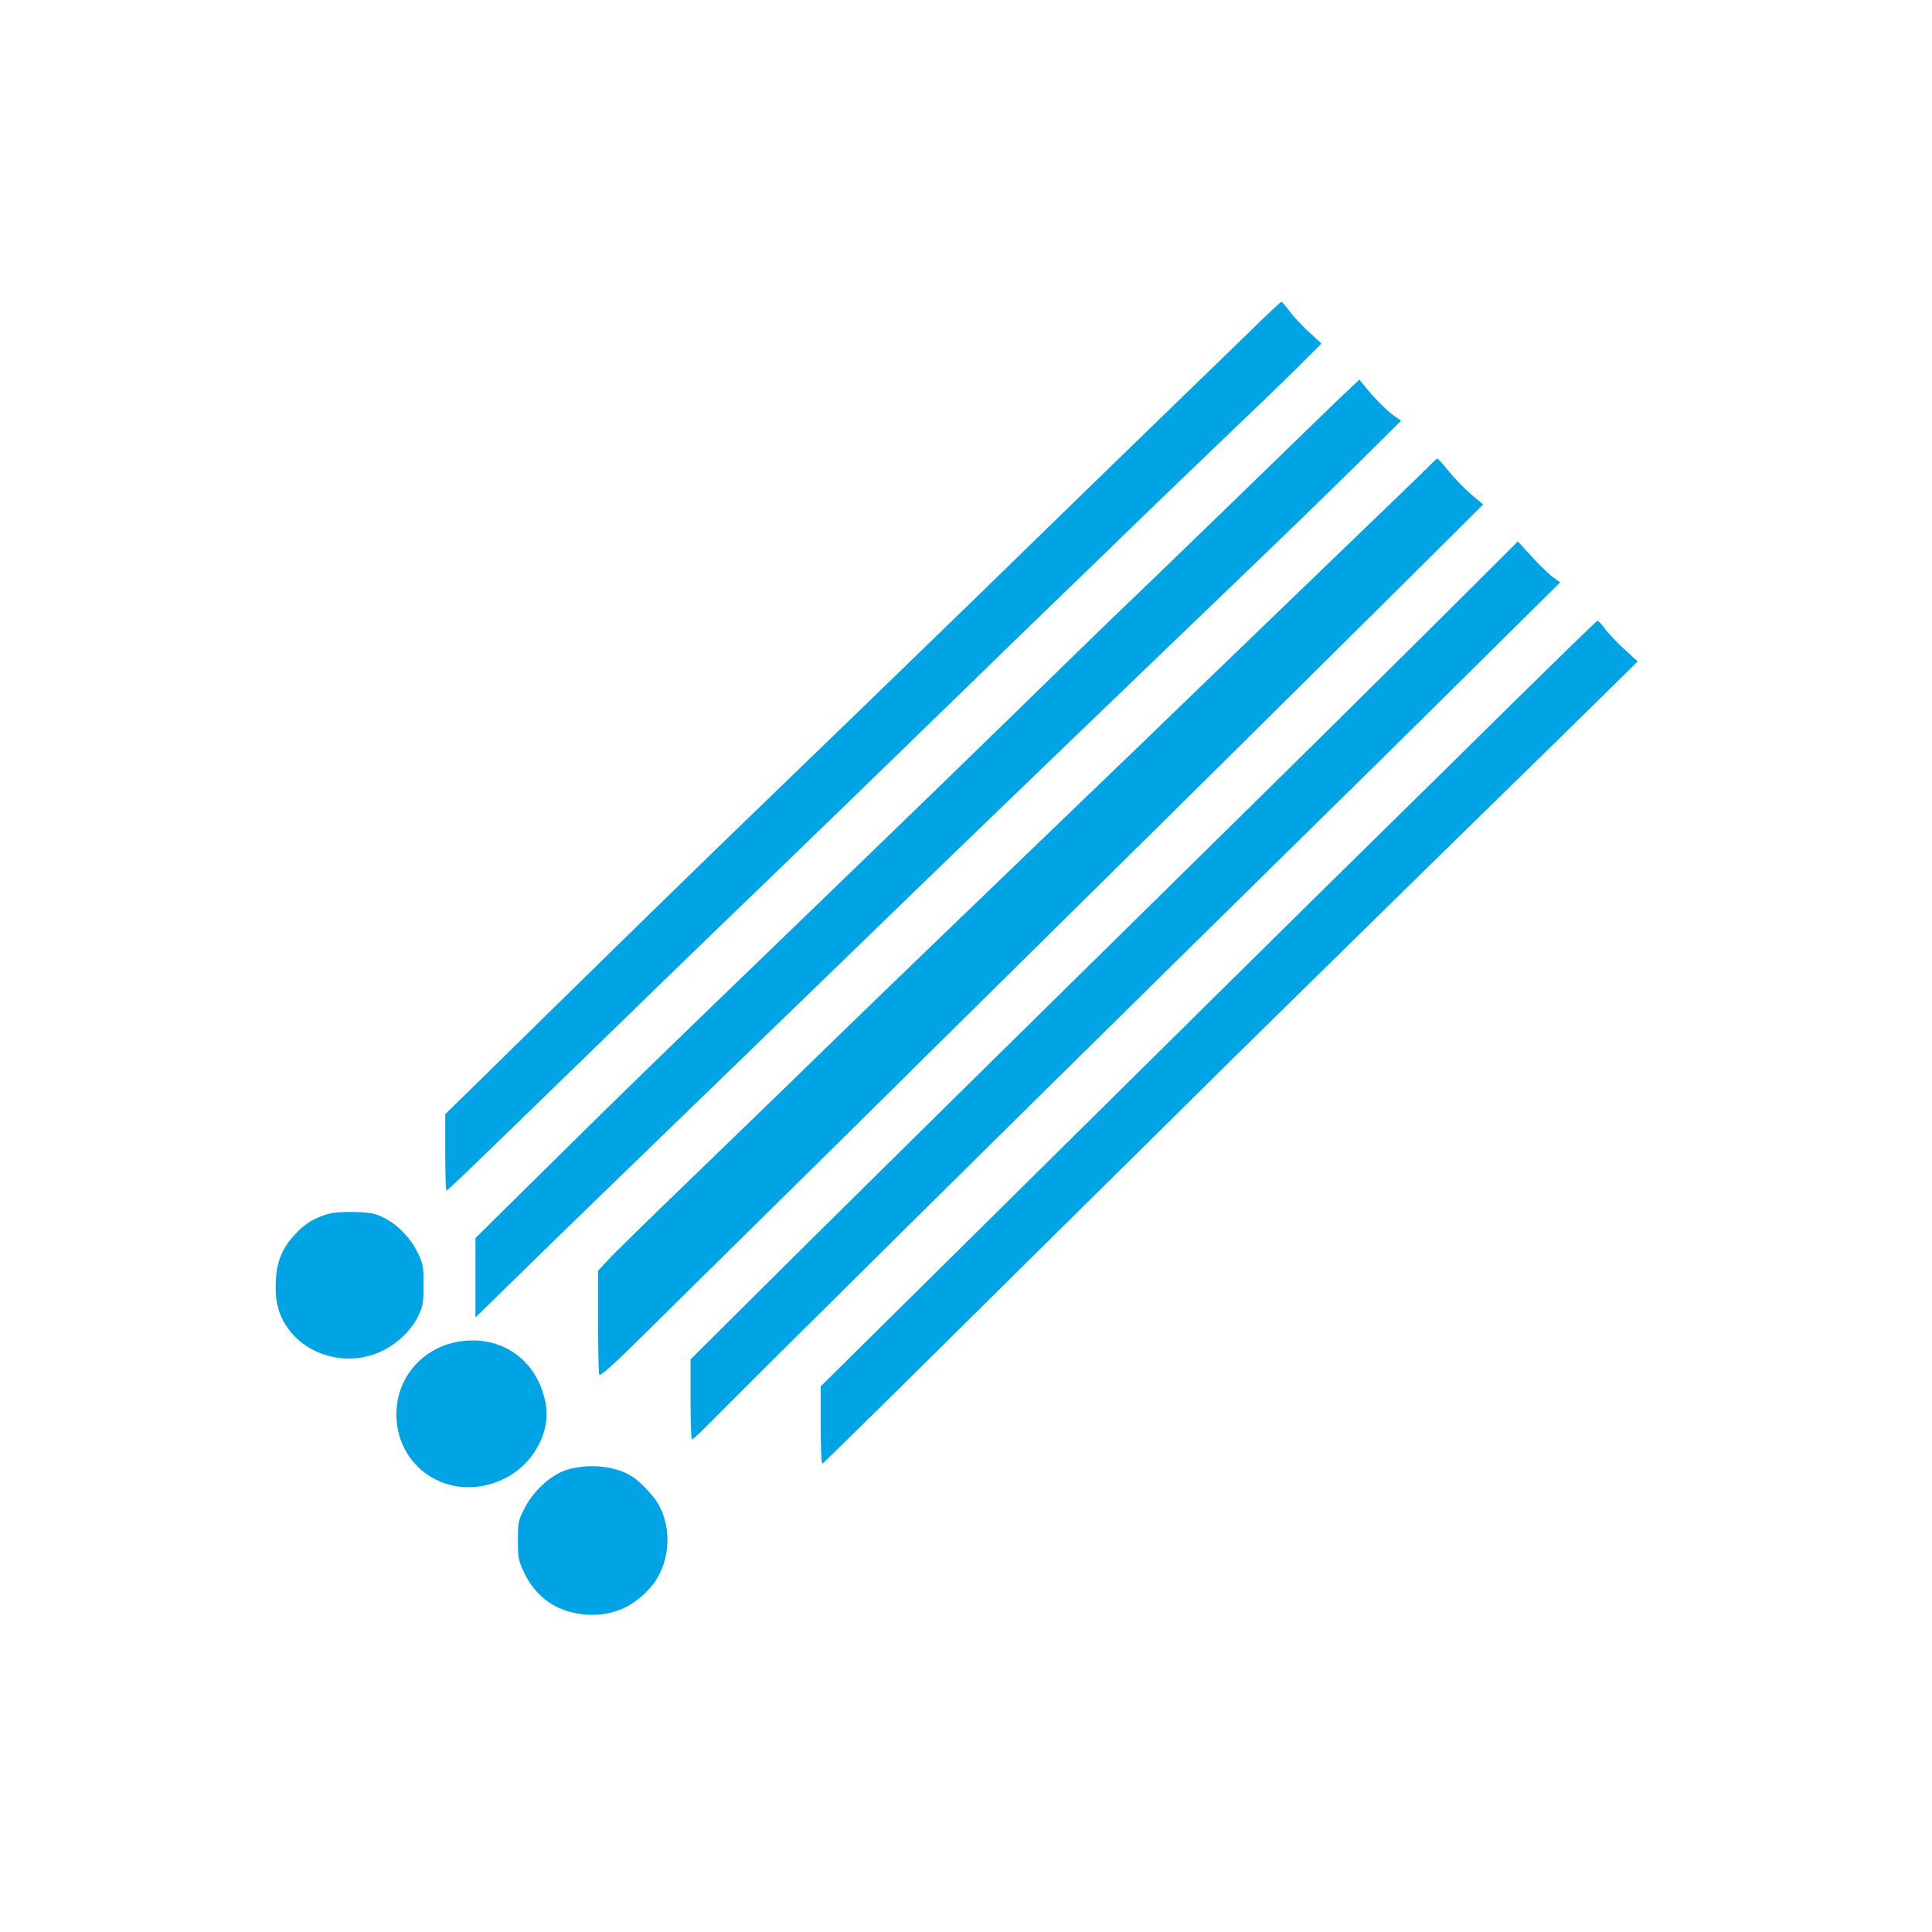 <?xml version="1.0" standalone="no"?>
<!DOCTYPE svg PUBLIC "-//W3C//DTD SVG 20010904//EN"
 "http://www.w3.org/TR/2001/REC-SVG-20010904/DTD/svg10.dtd">
<svg version="1.0" xmlns="http://www.w3.org/2000/svg"
 width="1024pt" height="1024pt" viewBox="0 0 1024 1024"
 preserveAspectRatio="xMidYMid meet">

<g transform="translate(0,1024) scale(0.1,-0.1)"
fill="#00a3e4" stroke="none">
<path d="M6695 8552 c-49 -48 -264 -257 -476 -462 -213 -206 -690 -670 -1060
-1031 -371 -360 -852 -826 -1069 -1035 -326 -313 -908 -882 -1612 -1574 l-118
-115 0 -202 c0 -112 3 -203 6 -203 7 0 79 69 758 729 269 262 575 559 681 661
309 297 1093 1057 1300 1259 105 103 323 314 485 471 162 156 376 363 475 460
99 96 297 286 440 423 143 136 314 301 380 367 l119 119 -66 61 c-37 33 -83
83 -103 110 -20 28 -40 50 -43 50 -4 0 -47 -40 -97 -88z"/>
<path d="M7093 8122 c-61 -59 -255 -246 -430 -417 -175 -170 -429 -416 -563
-545 -135 -129 -333 -320 -440 -425 -313 -307 -1004 -977 -1505 -1460 -658
-635 -863 -834 -1237 -1204 l-398 -393 0 -211 0 -210 178 174 c163 161 724
705 1487 1443 171 165 447 433 615 596 168 163 492 475 720 695 228 219 525
505 660 635 135 130 364 350 510 490 146 140 371 359 501 487 l235 233 -37 26
c-38 26 -113 102 -159 161 l-25 31 -112 -106z"/>
<path d="M7594 7789 c-10 -12 -244 -238 -519 -502 -275 -265 -626 -603 -780
-752 -154 -149 -392 -379 -529 -510 -500 -481 -1145 -1102 -1311 -1264 -197
-192 -347 -338 -825 -800 -190 -183 -371 -360 -402 -394 l-58 -62 0 -266 c0
-147 3 -275 6 -284 5 -13 72 48 283 257 152 150 429 424 616 608 187 184 552
544 810 800 259 256 639 632 845 835 460 453 1258 1244 1758 1740 l373 371
-64 54 c-35 30 -88 85 -118 122 -30 37 -57 67 -60 67 -3 1 -14 -9 -25 -20z"/>
<path d="M7560 6887 c-267 -265 -753 -746 -1080 -1067 -1031 -1014 -1748
-1721 -2293 -2261 l-527 -524 0 -212 c0 -117 3 -213 8 -213 4 0 60 53 124 118
257 260 1601 1590 2533 2507 998 982 1132 1113 1557 1535 l387 383 -37 27
c-21 15 -71 63 -112 108 l-75 82 -485 -483z"/>
<path d="M8032 6528 c-235 -232 -535 -528 -667 -657 -327 -320 -1302 -1284
-2377 -2348 l-638 -631 0 -207 c0 -117 4 -205 9 -203 5 2 438 428 962 948 525
519 1073 1061 1219 1205 146 143 400 393 565 555 165 163 505 495 755 740 250
244 537 525 637 624 l183 180 -73 67 c-39 36 -85 85 -102 108 -16 22 -33 41
-38 41 -4 0 -199 -190 -435 -422z"/>
<path d="M1740 3806 c-74 -21 -123 -51 -173 -105 -72 -76 -101 -147 -105 -253
-5 -104 13 -174 61 -244 106 -155 329 -210 503 -124 84 41 157 112 192 188 24
50 27 69 27 162 0 97 -2 110 -31 170 -37 78 -108 151 -182 187 -44 22 -70 27
-150 29 -60 2 -114 -2 -142 -10z"/>
<path d="M2430 3129 c-182 -30 -318 -179 -328 -360 -18 -305 282 -502 563
-370 160 74 258 251 226 408 -45 227 -236 360 -461 322z"/>
<path d="M3002 2449 c-84 -27 -178 -114 -224 -207 -31 -62 -33 -74 -33 -167 0
-92 3 -105 32 -168 66 -138 179 -215 334 -225 131 -8 242 38 333 140 106 117
124 311 44 448 -28 47 -95 117 -139 145 -87 56 -232 70 -347 34z"/>
</g>
</svg>
